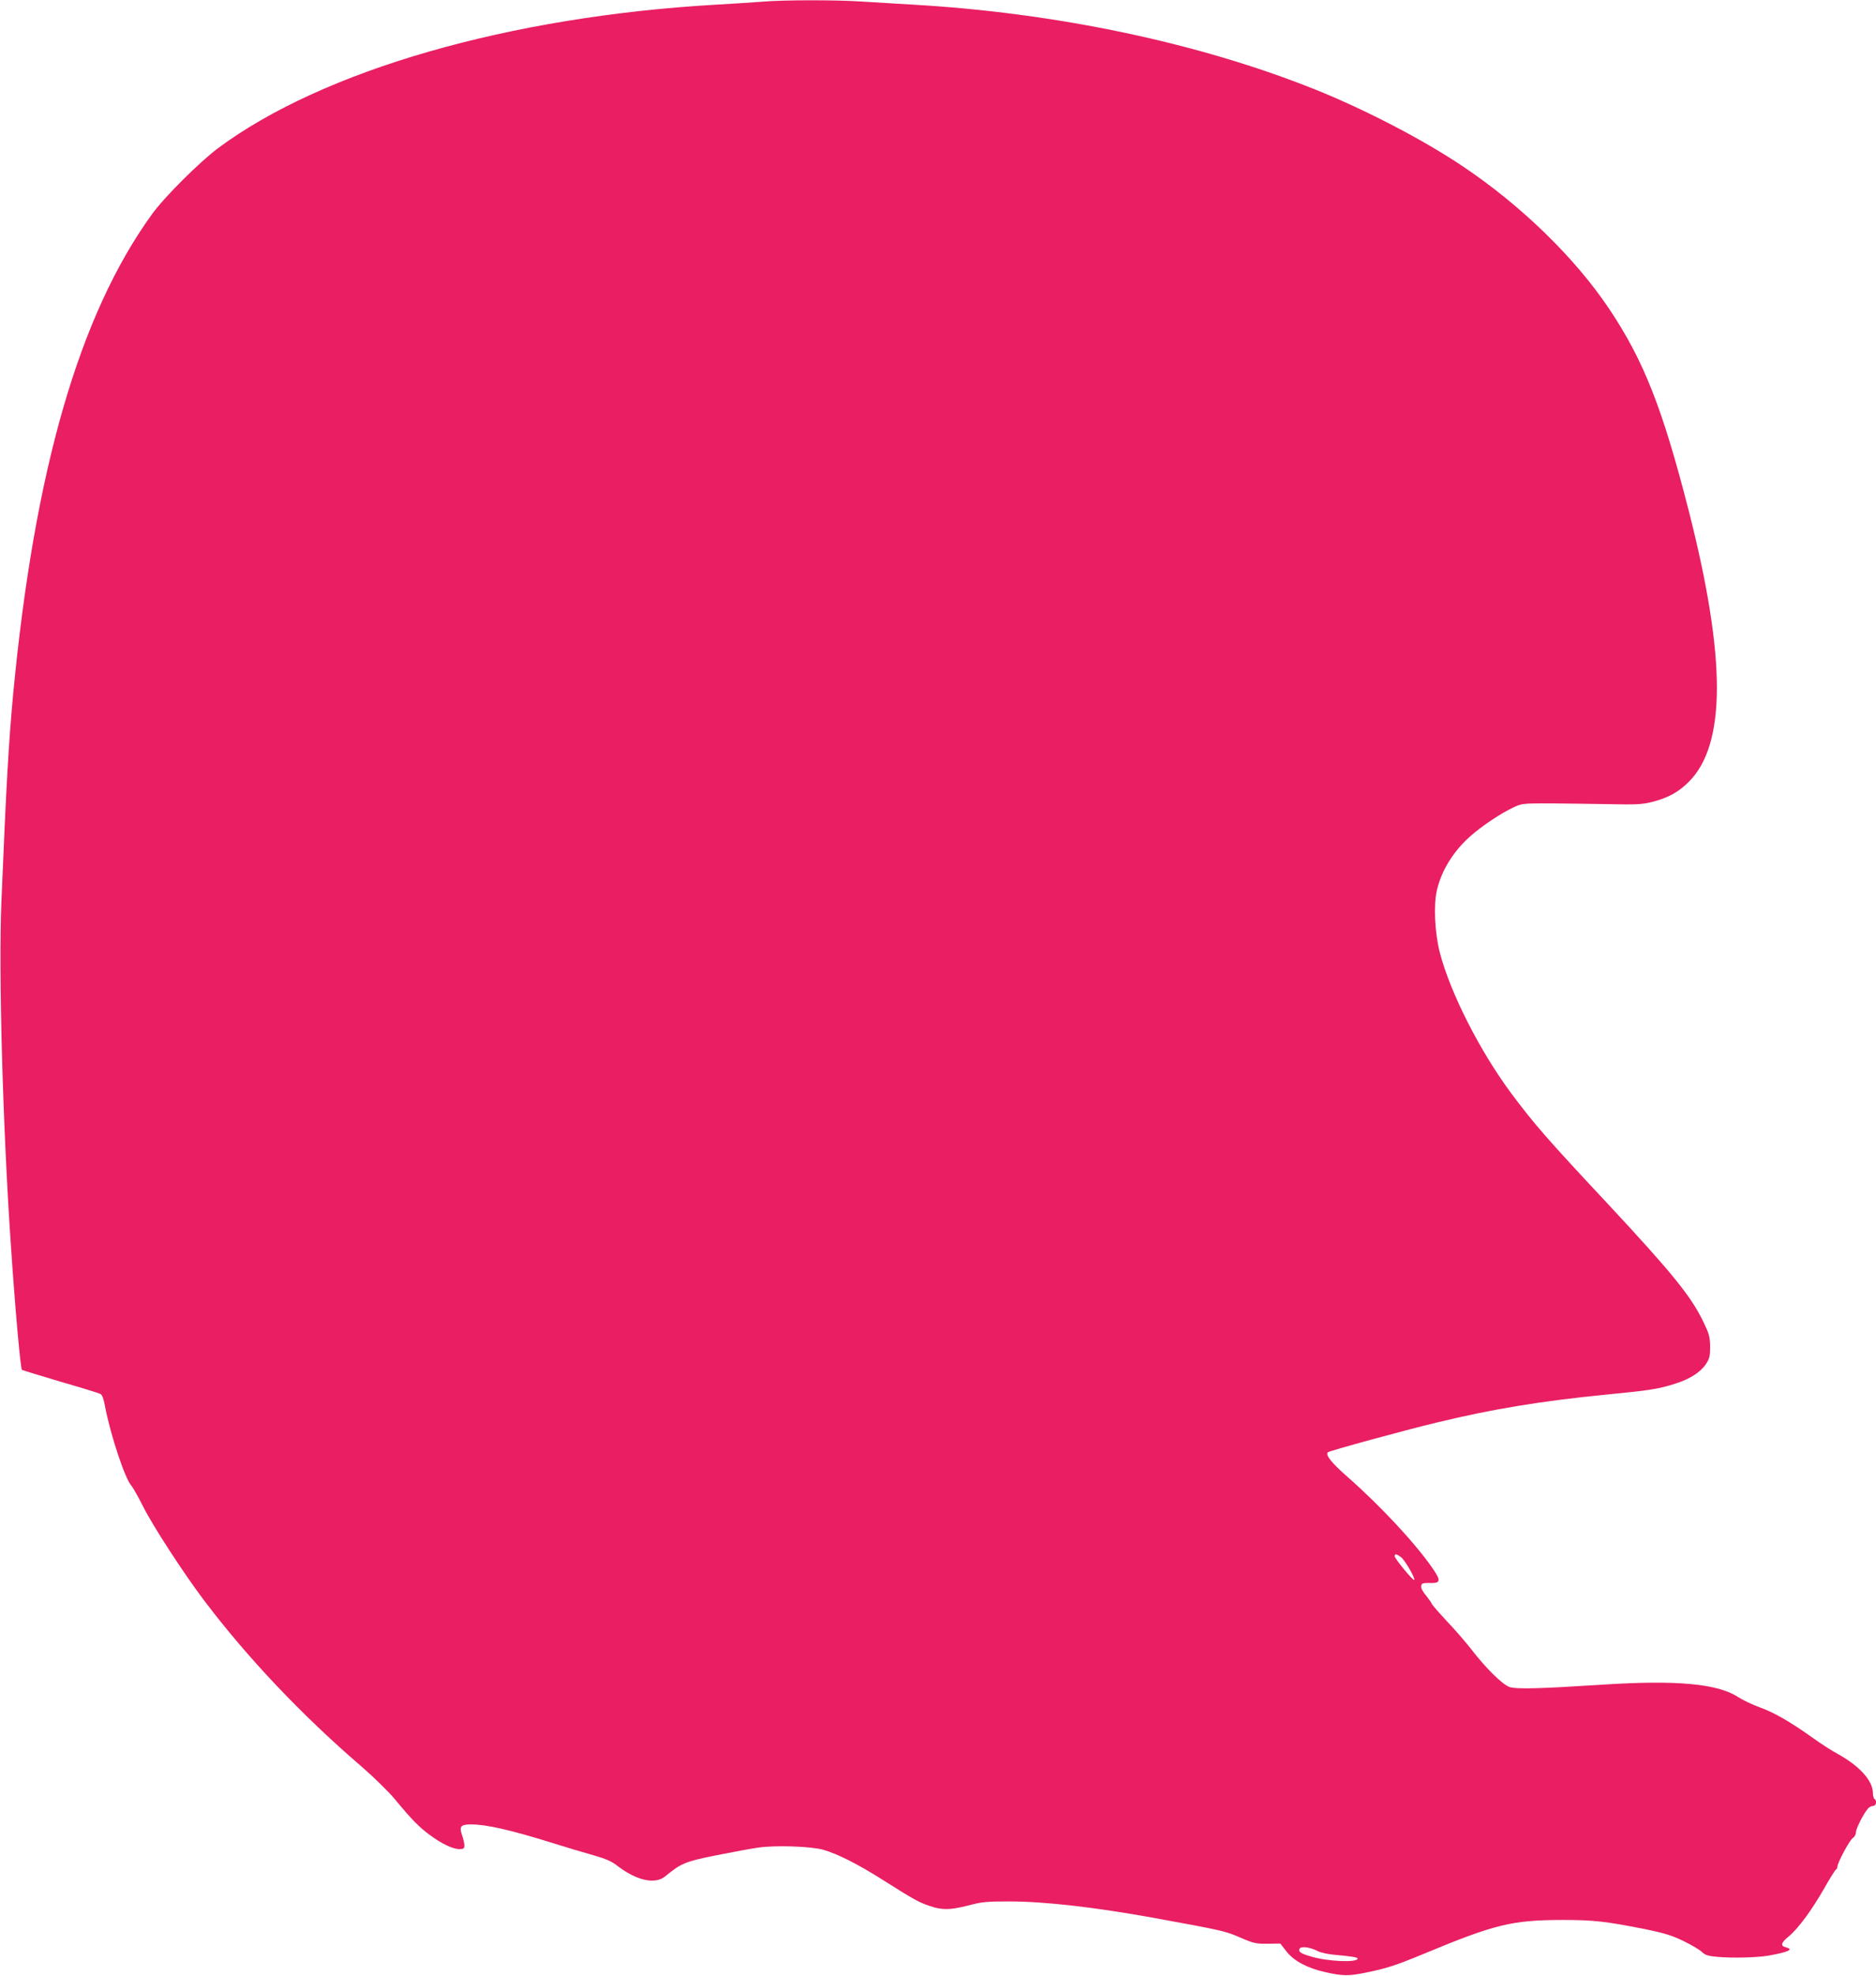 <?xml version="1.0" standalone="no"?>
<!DOCTYPE svg PUBLIC "-//W3C//DTD SVG 20010904//EN"
 "http://www.w3.org/TR/2001/REC-SVG-20010904/DTD/svg10.dtd">
<svg version="1.0" xmlns="http://www.w3.org/2000/svg"
 width="1216pt" height="1280pt" viewBox="0 0 1216 1280"
 preserveAspectRatio="xMidYMid meet">
<g transform="translate(0,1280) scale(0.1,-0.1)"
fill="#e91e63" stroke="none">
<path d="M4940 12789 c-52 -4 -185 -13 -295 -19 -1344 -77 -2553 -425 -3233
-931 -121 -91 -348 -317 -427 -427 -472 -652 -762 -1658 -900 -3112 -29 -314
-44 -573 -76 -1345 -19 -454 9 -1458 62 -2230 27 -404 62 -791 71 -800 2 -2
114 -36 248 -76 135 -39 252 -75 261 -80 11 -5 21 -33 29 -76 34 -183 130
-474 172 -519 10 -12 45 -73 76 -135 63 -126 263 -433 392 -604 283 -375 638
-749 1020 -1077 82 -71 177 -164 219 -214 107 -130 156 -180 225 -231 76 -57
151 -93 194 -93 27 0 32 4 32 24 0 13 -7 43 -15 66 -20 57 -9 70 59 70 98 0
257 -36 526 -120 85 -27 204 -62 264 -79 84 -24 121 -40 160 -71 123 -94 242
-120 307 -67 105 86 129 96 332 137 105 21 229 44 274 50 109 16 339 8 418
-14 93 -26 229 -95 391 -198 201 -127 230 -143 302 -167 80 -27 131 -26 249 4
86 23 118 26 265 26 226 0 552 -37 928 -105 451 -82 473 -87 569 -129 88 -38
103 -41 178 -40 l82 1 42 -54 c49 -60 133 -105 249 -131 115 -26 151 -26 264
-3 134 27 194 47 371 120 464 193 573 220 903 221 200 0 282 -9 542 -61 121
-25 169 -40 243 -76 51 -25 104 -56 118 -70 22 -21 41 -27 100 -32 98 -9 256
-5 333 8 131 24 166 40 111 54 -36 9 -31 29 19 70 61 50 151 172 231 313 37
65 71 119 76 121 5 2 9 10 9 18 0 26 80 174 100 186 11 7 20 24 20 37 0 24 49
120 78 154 8 9 23 17 34 17 19 0 26 34 8 45 -5 3 -10 20 -10 37 0 81 -86 176
-227 254 -38 20 -112 68 -166 107 -145 103 -247 162 -342 196 -46 17 -108 46
-137 65 -132 88 -402 113 -888 81 -387 -25 -551 -30 -595 -15 -45 15 -155 123
-247 243 -33 43 -104 125 -159 183 -54 58 -99 110 -99 114 0 4 -16 27 -35 51
-22 25 -35 50 -33 63 3 18 9 21 55 20 72 -2 75 14 19 95 -111 161 -337 404
-550 591 -107 94 -146 144 -129 161 9 9 494 142 703 192 363 88 678 140 1105
182 279 27 337 36 445 71 93 29 163 74 198 127 23 35 27 51 27 112 -1 63 -6
82 -43 159 -80 167 -201 316 -620 766 -394 421 -477 517 -623 712 -205 275
-397 652 -466 915 -33 130 -42 309 -19 406 30 128 106 251 215 348 71 64 201
151 277 186 58 28 62 28 244 28 102 -1 275 -3 385 -5 166 -4 212 -1 268 13
106 26 176 64 243 131 243 242 243 799 3 1746 -172 674 -294 984 -520 1321
-220 328 -567 666 -944 919 -258 174 -636 370 -960 500 -754 302 -1678 497
-2610 550 -104 6 -254 15 -331 20 -162 11 -504 11 -644 -1z m4142 -10078 c26
-21 94 -139 85 -147 -7 -7 -127 138 -127 154 0 17 13 15 42 -7z m-542 -2551
c19 -10 67 -21 105 -24 120 -11 155 -17 155 -25 0 -28 -200 -19 -305 14 -64
19 -79 29 -72 48 7 20 65 13 117 -13z"/>
</g>
</svg>
